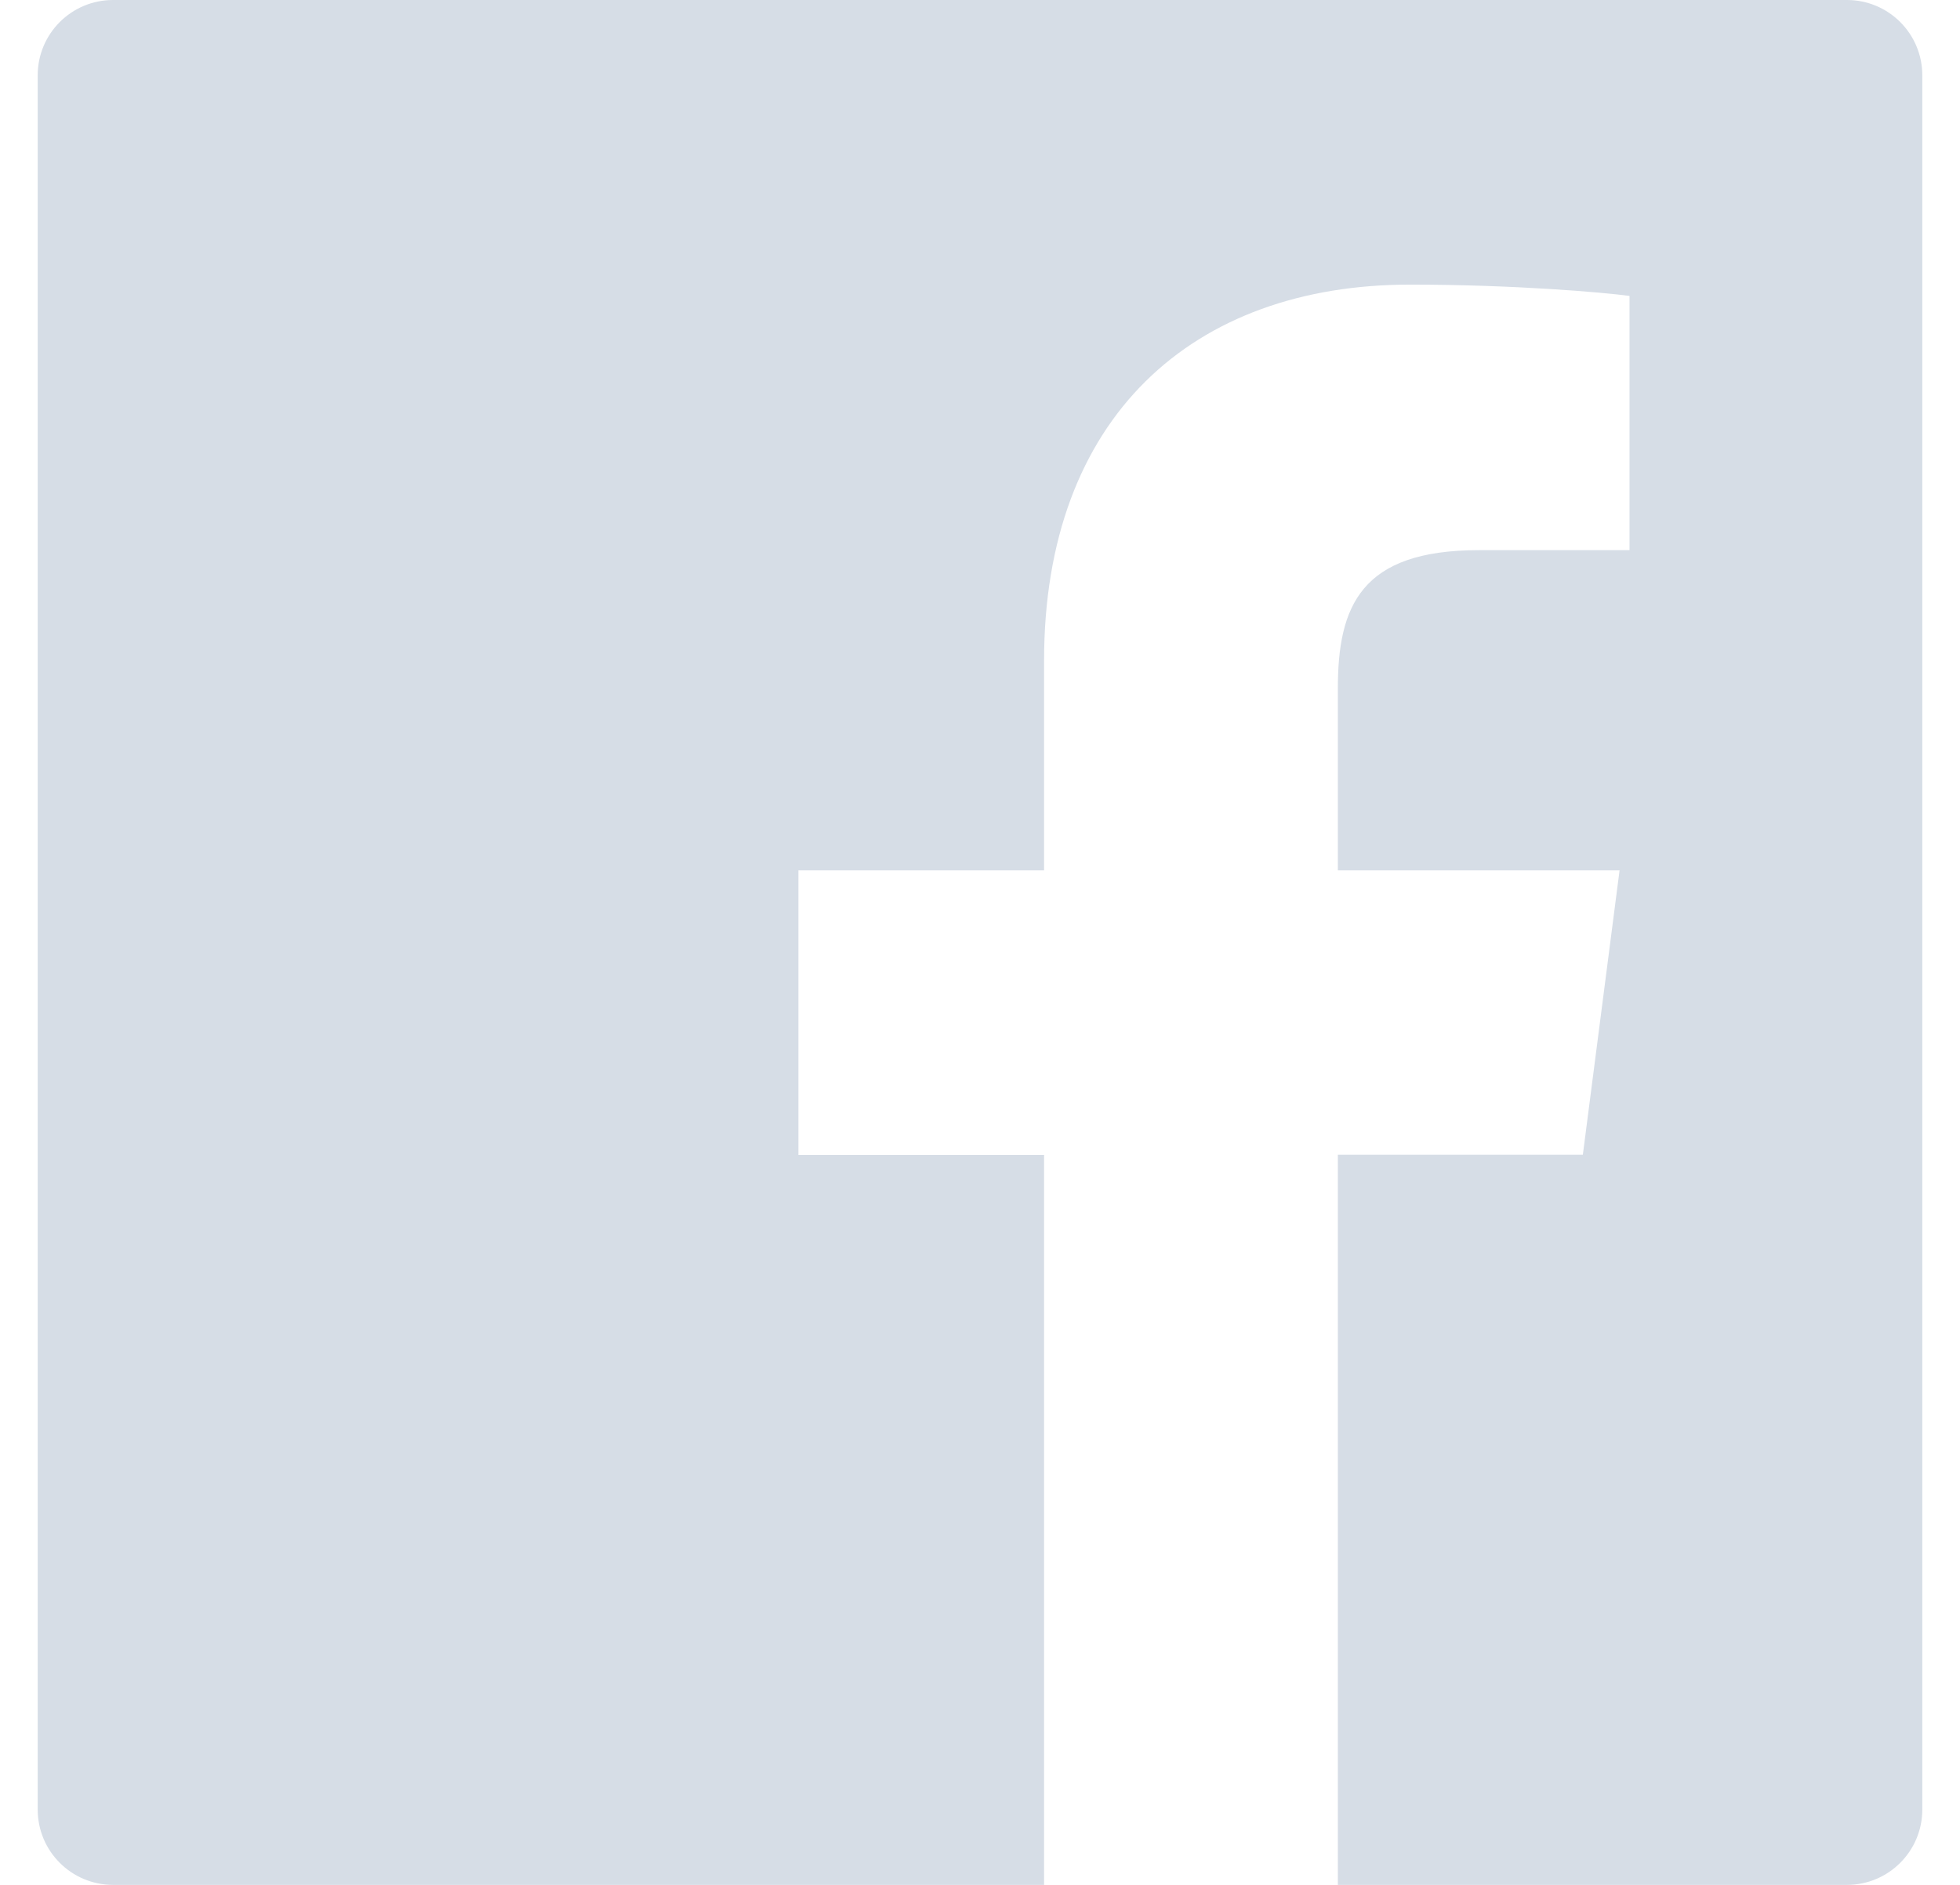 <svg width="26" height="25" viewBox="0 0 26 25" fill="none" xmlns="http://www.w3.org/2000/svg">
<path d="M24.5 0H1.5C0.947 0 0.5 0.447 0.5 1V24C0.5 24.553 0.947 25 1.5 25H24.5C25.053 25 25.5 24.553 25.5 24V1C25.5 0.447 25.053 0 24.5 0ZM21.613 7.297H19.616C18.05 7.297 17.747 8.041 17.747 9.134V11.544H21.484L20.997 15.316H17.747V25H13.85V15.319H10.591V11.544H13.85V8.762C13.85 5.534 15.822 3.775 18.703 3.775C20.084 3.775 21.269 3.878 21.616 3.925V7.297H21.613Z" fill="#D6DDE6"/>
</svg>

